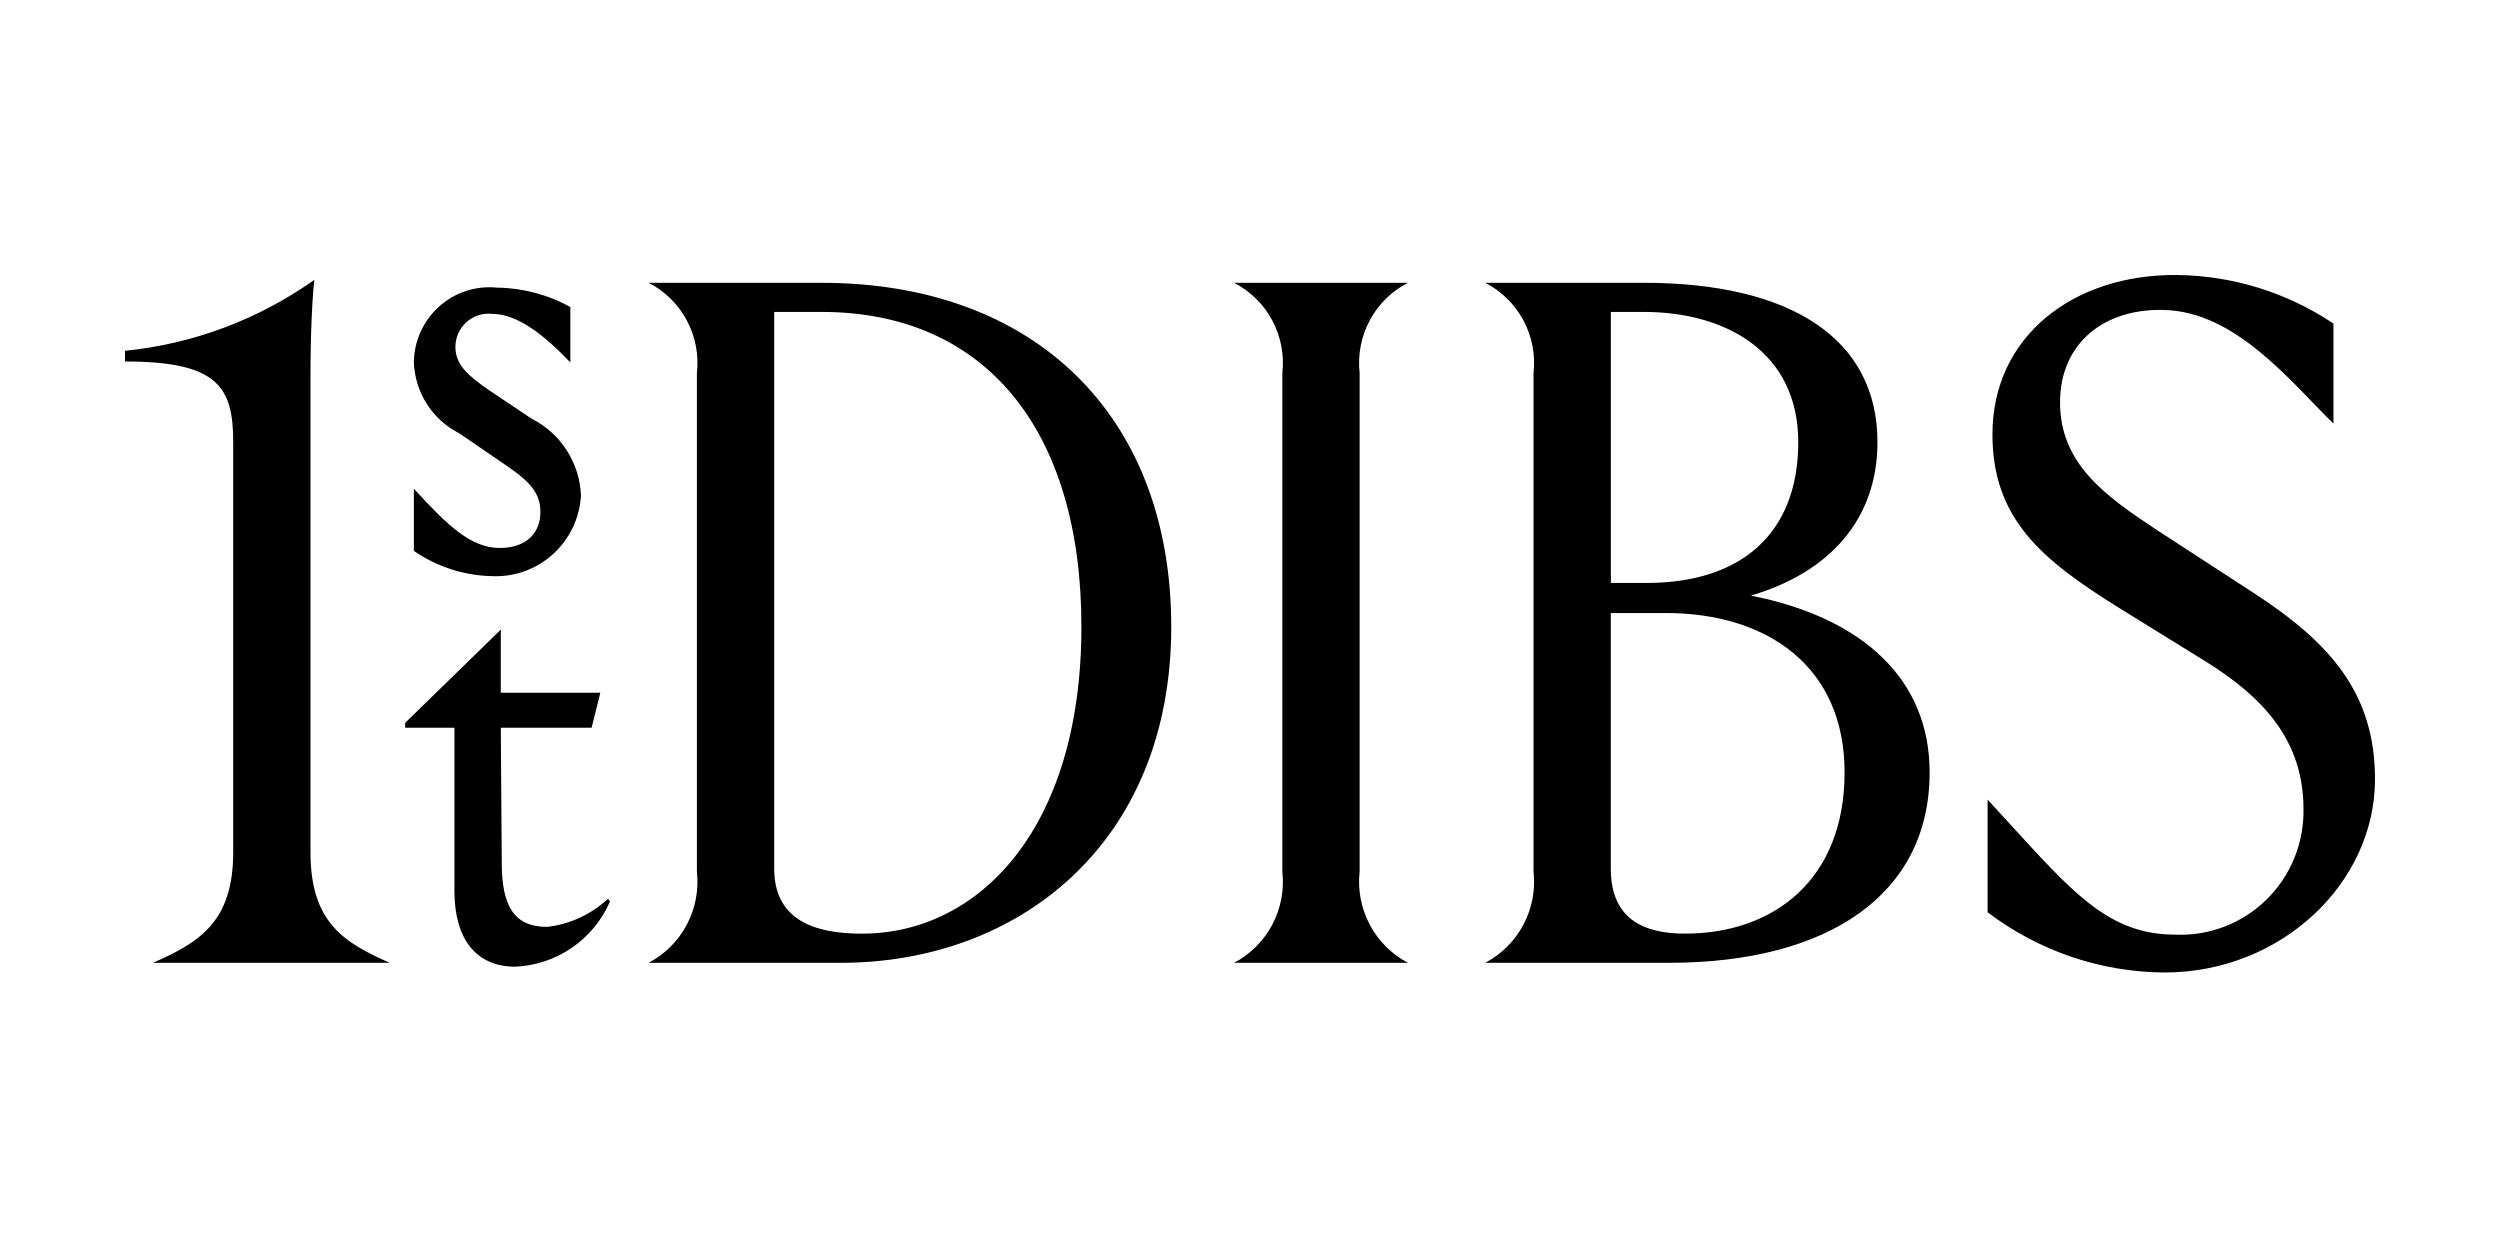 <svg width="200" height="100" viewBox="0 0 200 100" fill="none" xmlns="http://www.w3.org/2000/svg">
<path d="M159.008 63.968V72.981C163.084 76.076 168.044 77.766 173.152 77.8C182.504 77.8 190 70.65 190 62.335C190 55.419 186.366 51.377 180.261 47.414L172.61 42.44C168.36 39.642 164.804 37.079 164.804 32.183C164.804 27.441 168.36 24.645 173.152 24.799C178.87 24.954 183.274 30.55 186.677 33.891V25.887C182.966 23.399 178.616 22.049 174.156 22.001C165.886 21.924 159.396 26.898 159.396 34.747C159.396 41.508 163.335 44.772 169.442 48.579L176.475 52.931C180.958 55.73 184.28 59.149 184.28 64.745C184.301 66.094 184.046 67.432 183.533 68.679C183.02 69.925 182.258 71.052 181.295 71.991C180.332 72.93 179.188 73.661 177.934 74.139C176.68 74.617 175.341 74.832 174.001 74.77C168.205 74.77 165.268 70.728 159.008 63.968ZM134.814 74.691C131.492 74.691 128.864 73.526 128.864 69.485V49.043H133.268C141.383 49.043 147.567 53.319 147.567 61.79C147.567 70.413 141.849 74.689 134.814 74.689V74.691ZM131.494 24.954C138.141 24.954 143.861 28.218 143.861 35.367C143.861 42.751 139.223 46.637 131.727 46.637H128.868V24.954H131.494ZM140.072 47.647C146.41 45.781 150.197 41.508 150.197 35.369C150.197 27.13 143.319 22.623 131.494 22.623H118.817C120.117 23.289 121.183 24.337 121.873 25.629C122.564 26.92 122.846 28.393 122.682 29.85V69.719C122.846 71.187 122.565 72.67 121.875 73.974C121.185 75.278 120.119 76.341 118.817 77.025H133.503C146.332 77.025 154.371 71.508 154.371 61.794C154.371 54.409 149.115 49.437 140.072 47.649V47.647ZM98.725 77.023H112.636C111.334 76.339 110.269 75.276 109.579 73.973C108.89 72.669 108.608 71.186 108.771 69.719V29.85C108.607 28.393 108.89 26.92 109.58 25.629C110.271 24.337 111.337 23.289 112.636 22.623H98.723C100.022 23.289 101.088 24.337 101.779 25.629C102.469 26.92 102.752 28.393 102.588 29.85V69.719C102.752 71.187 102.471 72.67 101.782 73.974C101.092 75.278 100.027 76.341 98.725 77.025V77.023ZM68.968 74.693C65.029 74.693 61.937 73.529 61.937 69.487V24.954H65.722C78.862 24.954 86.513 34.436 86.513 50.134C86.513 66.376 78.243 74.691 68.968 74.691V74.693ZM65.722 22.623H51.889C53.188 23.289 54.254 24.338 54.944 25.629C55.634 26.921 55.916 28.393 55.752 29.85V69.719C55.916 71.187 55.635 72.67 54.946 73.974C54.256 75.278 53.191 76.341 51.889 77.025H67.267C81.49 77.025 93.7 67.466 93.7 50.136C93.7 33.35 82.879 22.625 65.722 22.625V22.623ZM48.643 71.897C47.3 73.152 45.593 73.942 43.772 74.15C41.146 74.15 40.141 72.517 40.141 69.021L40.064 58.219H47.328L48.027 55.421H40.064V50.37L32.413 57.829V58.219H36.354V71.274C36.354 75.083 38.055 77.336 41.225 77.336C42.844 77.265 44.412 76.74 45.751 75.82C47.089 74.9 48.144 73.622 48.797 72.13L48.643 71.897ZM46.479 39.64C46.427 38.356 46.034 37.11 45.341 36.03C44.648 34.951 43.68 34.077 42.538 33.501L39.058 31.17C37.513 30.084 36.432 29.228 36.432 27.75C36.433 27.377 36.512 27.007 36.664 26.667C36.816 26.326 37.038 26.021 37.315 25.772C37.591 25.523 37.917 25.335 38.271 25.221C38.625 25.107 38.998 25.069 39.367 25.11C41.456 25.11 43.62 26.896 45.629 28.994V24.565C43.829 23.567 41.811 23.033 39.755 23.01C38.92 22.926 38.077 23.018 37.279 23.279C36.481 23.541 35.746 23.967 35.121 24.53C34.495 25.093 33.994 25.78 33.647 26.549C33.3 27.317 33.117 28.15 33.108 28.994C33.154 30.179 33.516 31.331 34.155 32.329C34.794 33.326 35.687 34.133 36.742 34.666L40.606 37.309C42.538 38.629 43.232 39.564 43.232 40.963C43.232 42.67 42.074 43.837 39.986 43.837C37.669 43.837 35.814 42.048 33.108 39.097V44.071C34.955 45.343 37.13 46.045 39.367 46.092C41.158 46.172 42.908 45.54 44.239 44.333C45.57 43.126 46.375 41.44 46.479 39.64ZM12.241 77.023H31.177C27.466 75.392 24.838 73.758 24.838 68.165V30.082C24.838 26.662 24.993 23.63 25.148 22.388C20.67 25.562 15.451 27.517 10 28.063L10 28.919C17.42 28.919 18.657 30.94 18.657 35.369V68.163C18.657 73.758 15.951 75.392 12.241 77.023Z" fill="black"/>
</svg>
